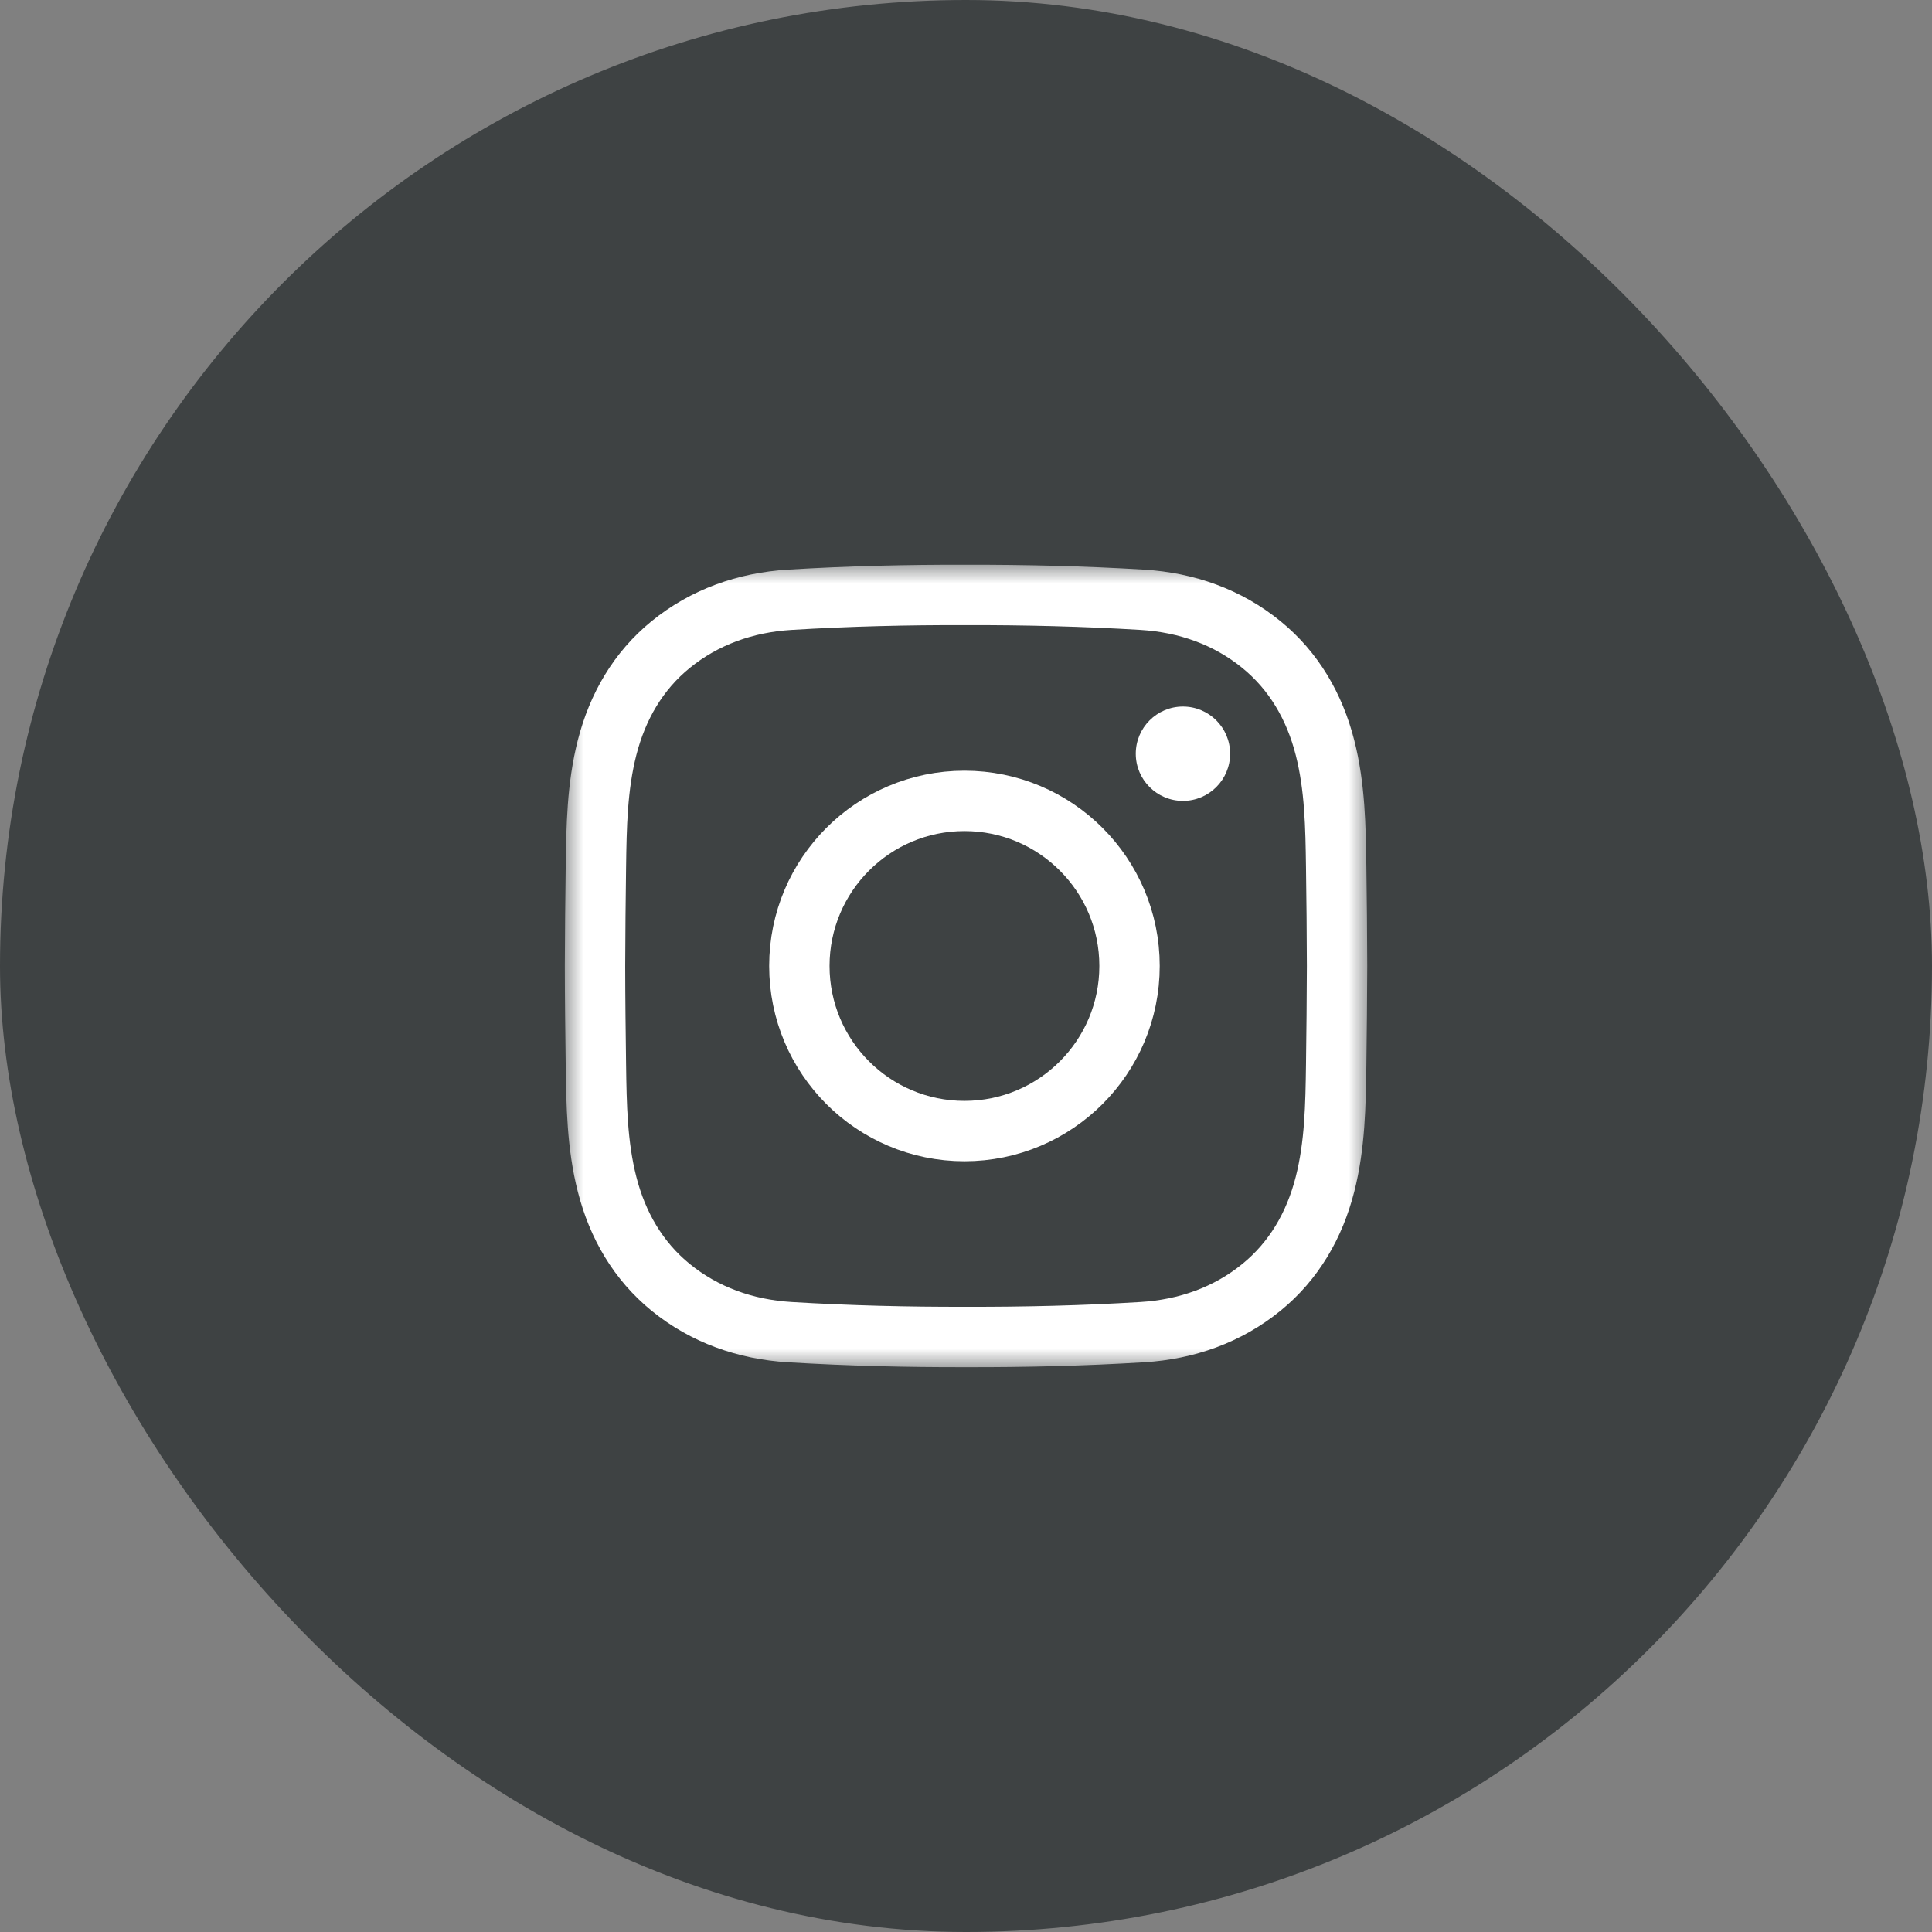 <svg fill="none" height="48" viewBox="0 0 48 48" width="48" xmlns="http://www.w3.org/2000/svg" xmlns:xlink="http://www.w3.org/1999/xlink"><rect x="0" y="0" width="48" height="48" fill="#808080" stroke="none"/><clipPath id="a"><path d="m14 14h20v20h-20z"/></clipPath><mask id="b" height="21" maskUnits="userSpaceOnUse" width="21" x="14" y="13"><path d="m14.001 13.999h20v20h-20z" fill="#fff"/></mask><rect fill="#3e4243" height="48" rx="24" width="48"/><g clip-path="url(#a)"><g mask="url(#b)"><path d="m33.219 23.999c-.002.822-.011 1.644-.022 2.466-.014.992-.029 1.984-.278 2.959-.261 1.022-.775 1.904-1.576 2.557-.843.688-1.863 1.049-2.963 1.116-1.459.089-2.919.124-4.379.12-1.46.004-2.92-.032-4.379-.12-1.1-.067-2.12-.428-2.963-1.116-.8-.653-1.315-1.534-1.576-2.557-.249-.975-.264-1.967-.278-2.959-.011-.822-.021-1.644-.022-2.466.002-.822.011-1.644.022-2.466.014-.992.029-1.984.278-2.959.261-1.022.775-1.904 1.576-2.557.844-.688 1.863-1.049 2.963-1.116 1.459-.089 2.919-.124 4.379-.12 1.46-.003 2.92.032 4.379.12 1.1.067 2.12.428 2.963 1.116.8.653 1.315 1.534 1.576 2.557.249.975.264 1.967.278 2.959.011.822.021 1.644.022 2.466z" stroke="#fff" stroke-miterlimit="10" stroke-width="1.5"/><path d="m28.063 23.999c0 2.265-1.836 4.102-4.102 4.102-2.265 0-4.101-1.836-4.101-4.102 0-2.265 1.836-4.101 4.101-4.101 2.265 0 4.102 1.836 4.102 4.101z" stroke="#fff" stroke-miterlimit="10" stroke-width="1.5"/><path d="m30.562 18.726c0 .647-.525 1.172-1.172 1.172s-1.172-.525-1.172-1.172.525-1.172 1.172-1.172 1.172.525 1.172 1.172z" fill="#fff"/></g></g></svg>